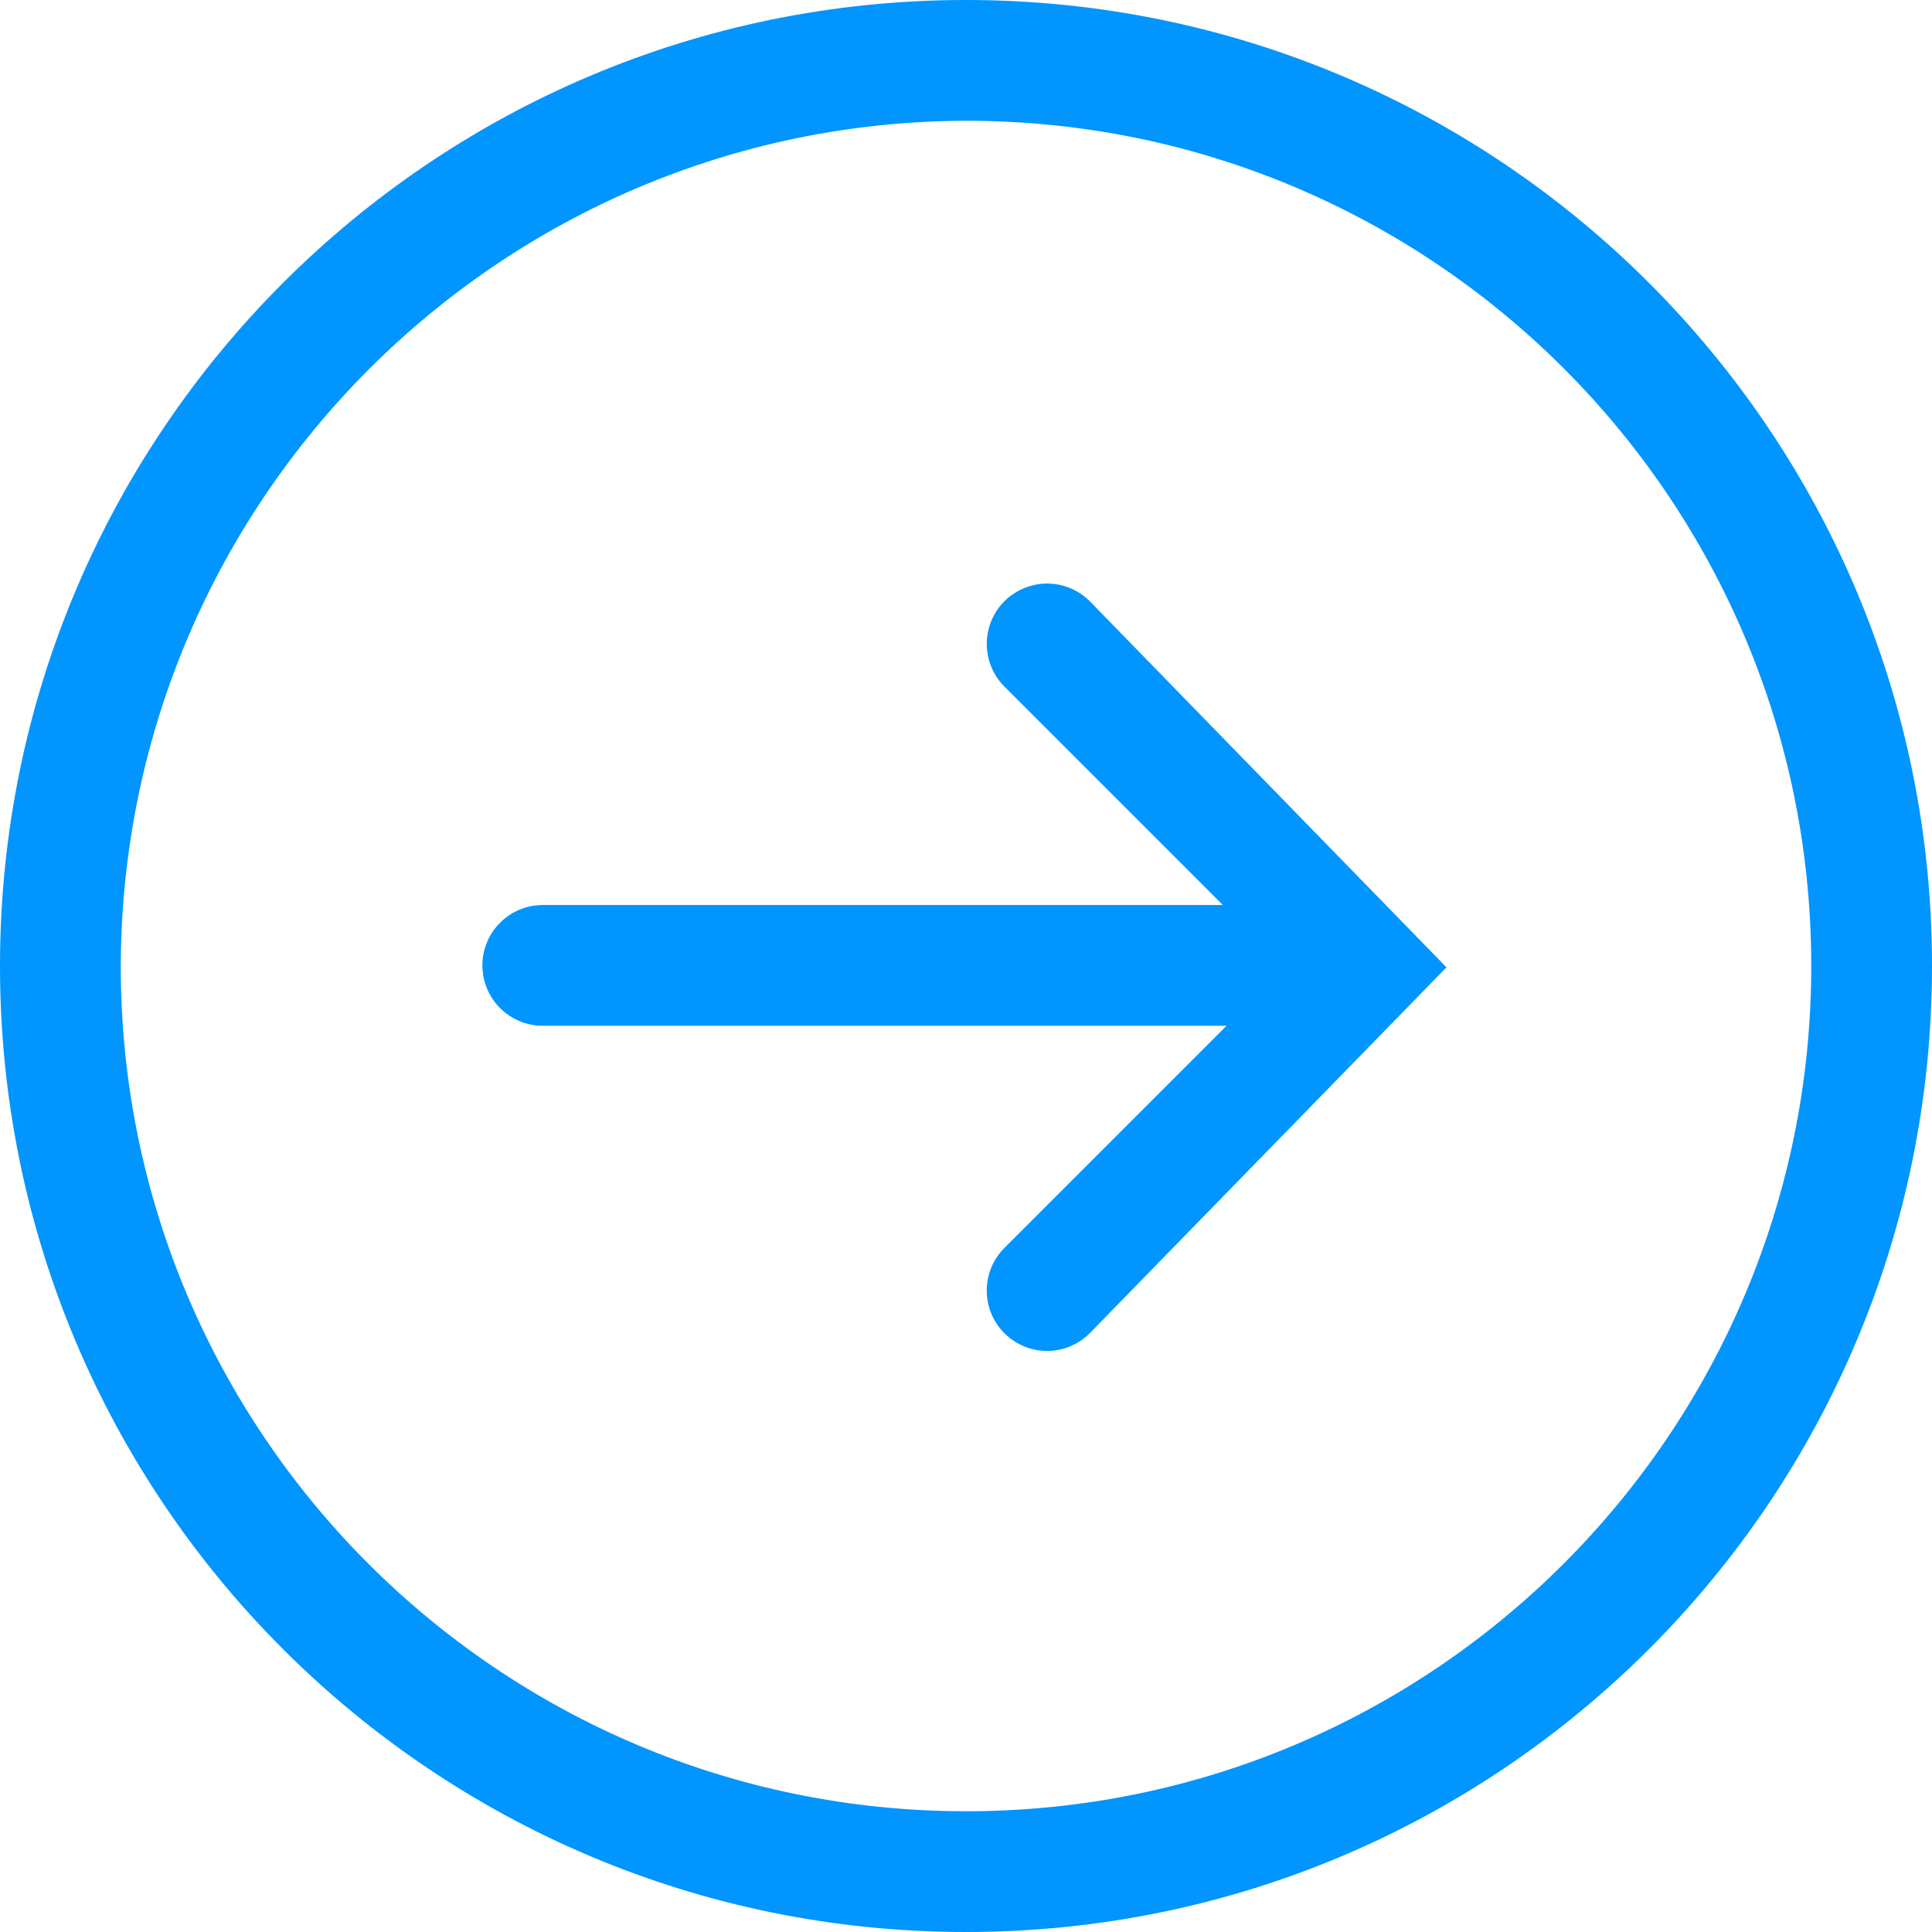 <?xml version="1.0" encoding="UTF-8"?>
<svg width="16px" height="16px" viewBox="0 0 16 16" version="1.1" xmlns="http://www.w3.org/2000/svg" xmlns:xlink="http://www.w3.org/1999/xlink">
    <title>0FD51441-69A1-4006-98E9-4E5A5678A1FE</title>
    <g id="Page-1" stroke="none" stroke-width="1" fill="none" fill-rule="evenodd">
        <g id="BC-Module" transform="translate(-1065, -533)" fill="#0095FF">
            <g id="Icon/Go-to" transform="translate(1065, 533)">
                <path d="M0,8 C0,3.582 3.582,0 8,0 C12.418,0 16,3.582 16,8 C16,12.418 12.418,16 8,16 C3.582,16 0,12.418 0,8 Z M1,8 C1,11.866 4.134,15 8,15 C11.866,15 15,11.866 15,8 C15,4.134 11.866,1 8,1 C4.139,1.012 1.012,4.139 1,8 L1,8 Z M8.318,11.041 C8.123,10.846 8.123,10.53 8.318,10.335 L10.158,8.495 L4.495,8.495 C4.219,8.495 3.995,8.271 3.995,7.995 C3.995,7.719 4.219,7.495 4.495,7.495 L10.127,7.495 L8.318,5.686 C8.192,5.56 8.143,5.376 8.189,5.203 C8.235,5.03 8.37,4.896 8.543,4.85 C8.715,4.803 8.899,4.853 9.025,4.979 L11.979,8.011 L9.025,11.041 C8.931,11.135 8.804,11.188 8.671,11.188 C8.539,11.188 8.412,11.135 8.318,11.041 L8.318,11.041 Z" id="Shape"></path>
            </g>
        </g>
    </g>
</svg>